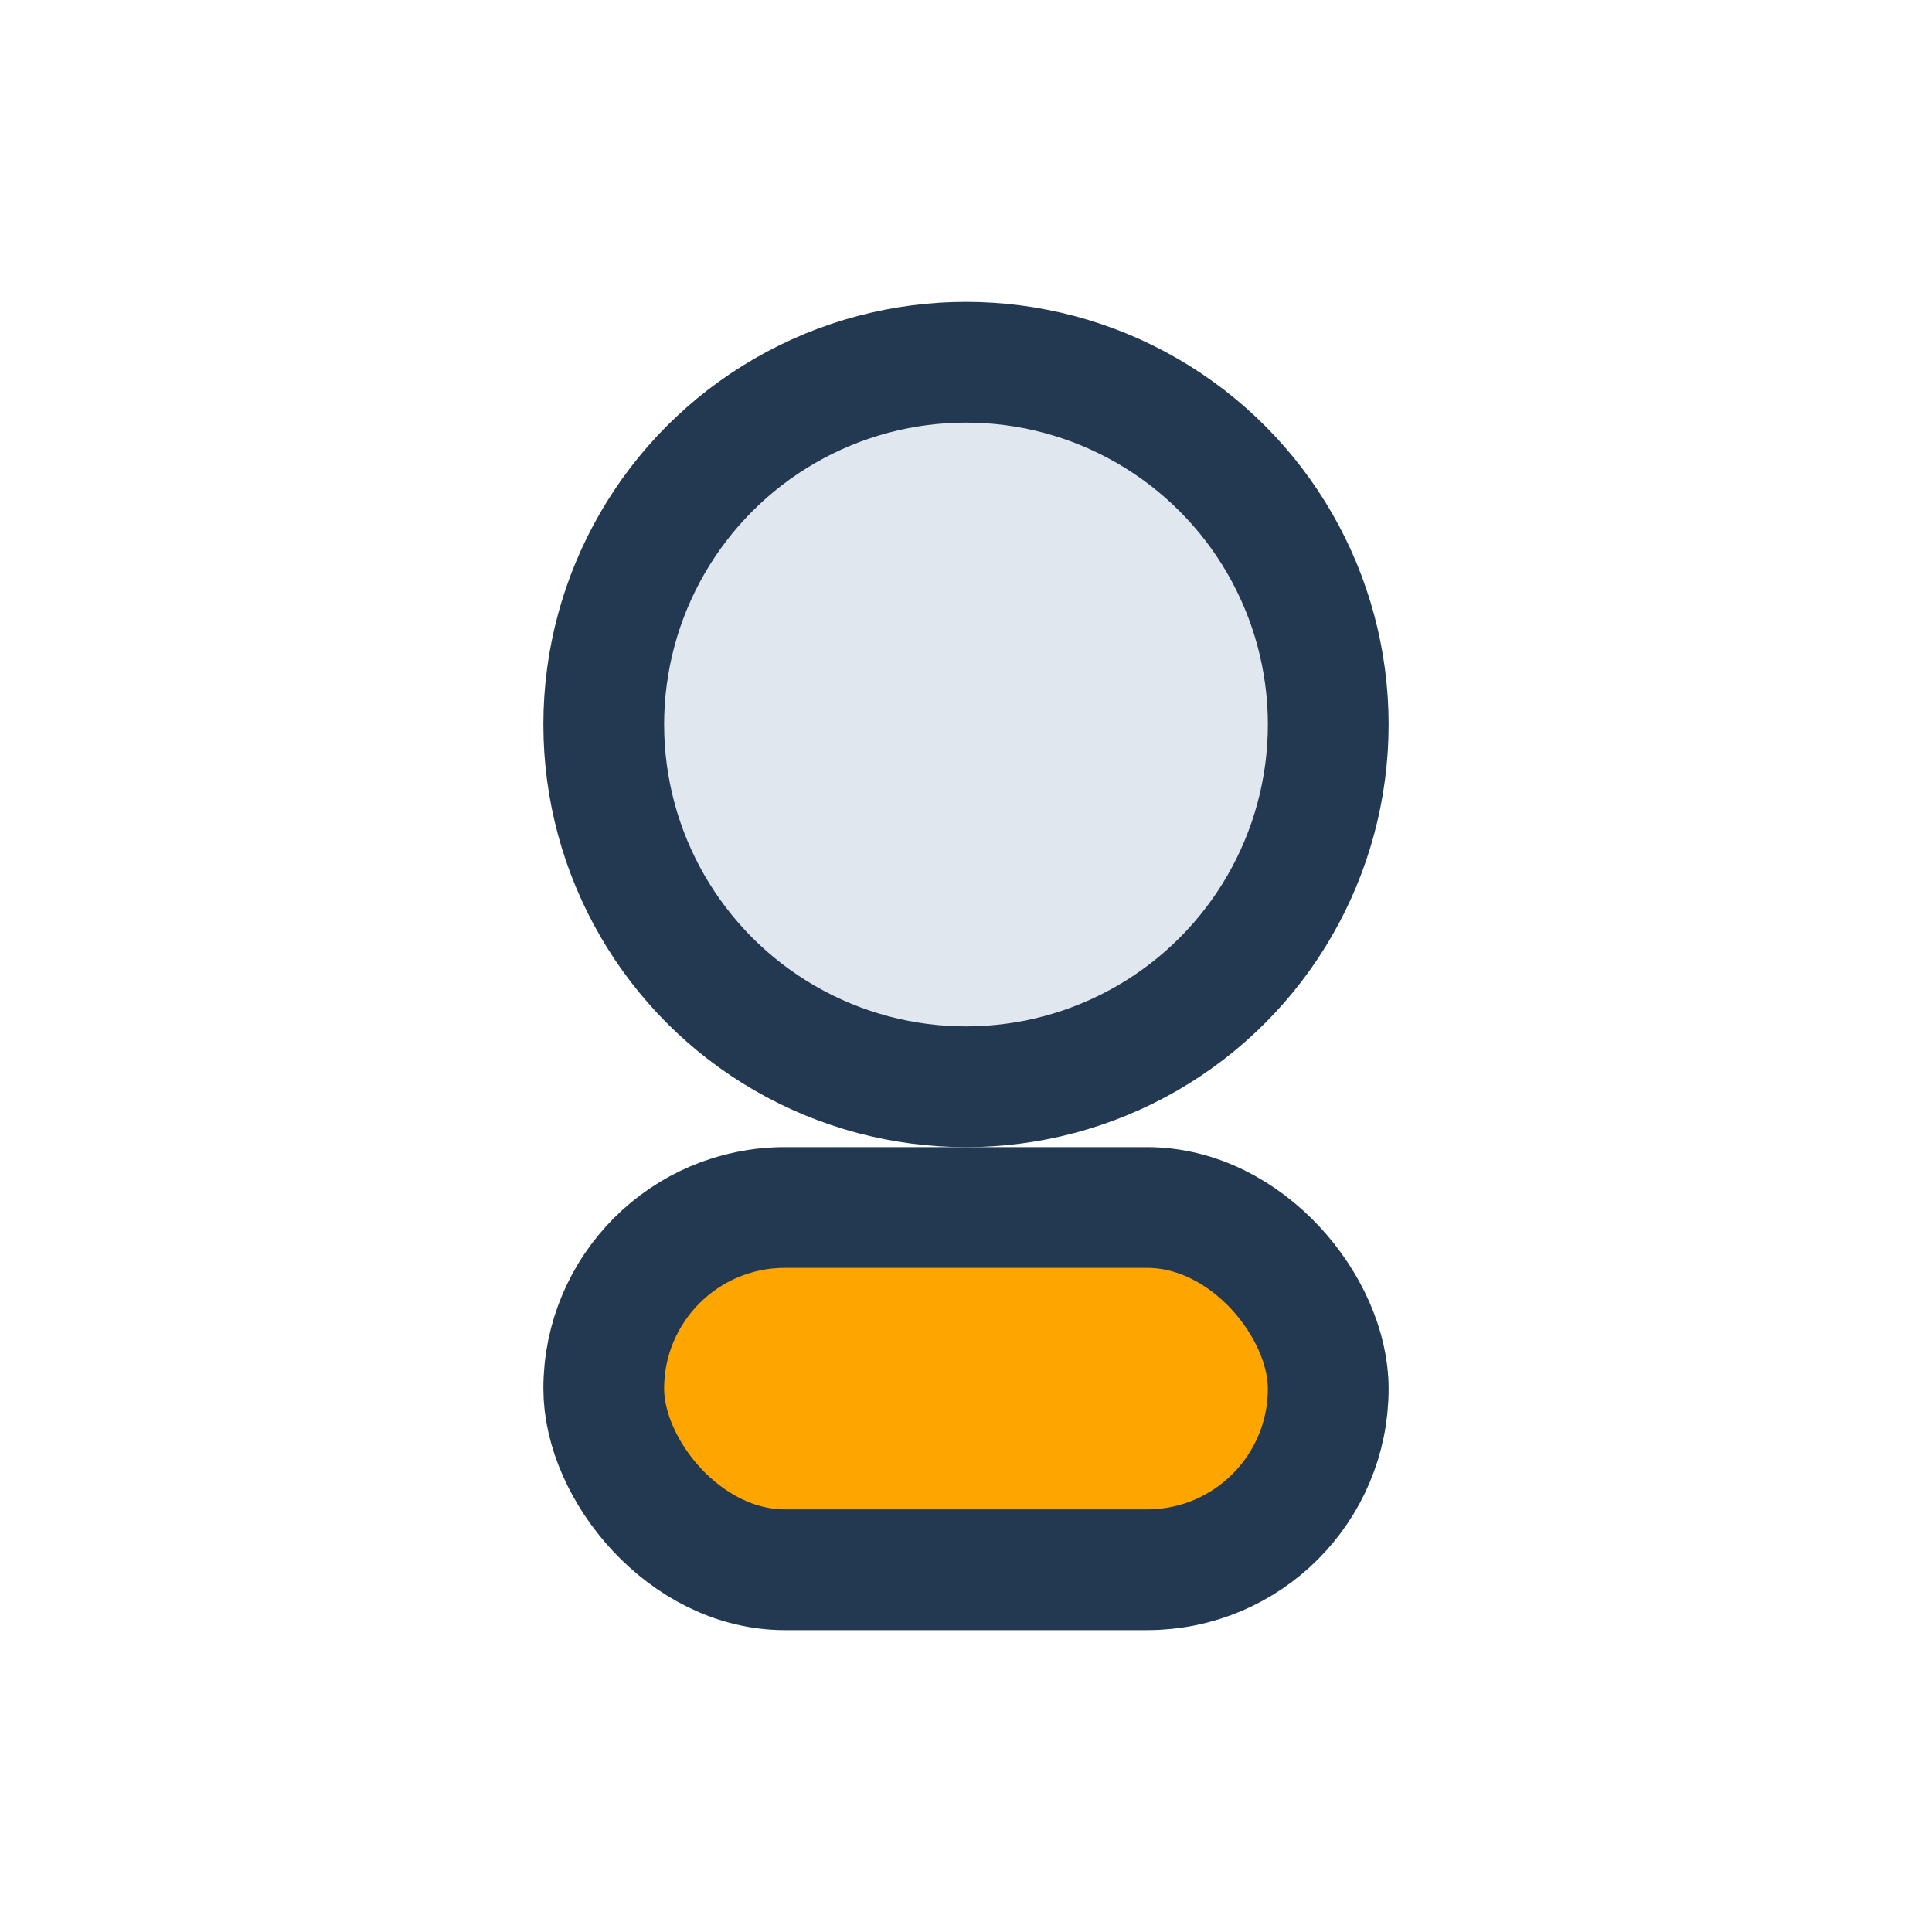 <?xml version="1.0" encoding="UTF-8"?>
<svg xmlns="http://www.w3.org/2000/svg" width="32" height="32" viewBox="0 0 32 32"><circle cx="16" cy="12" r="6" fill="#E0E7EF" stroke="#233952" stroke-width="2"/><rect x="10" y="20" width="12" height="6" rx="3" fill="#FFA500" stroke="#233952" stroke-width="2"/></svg>